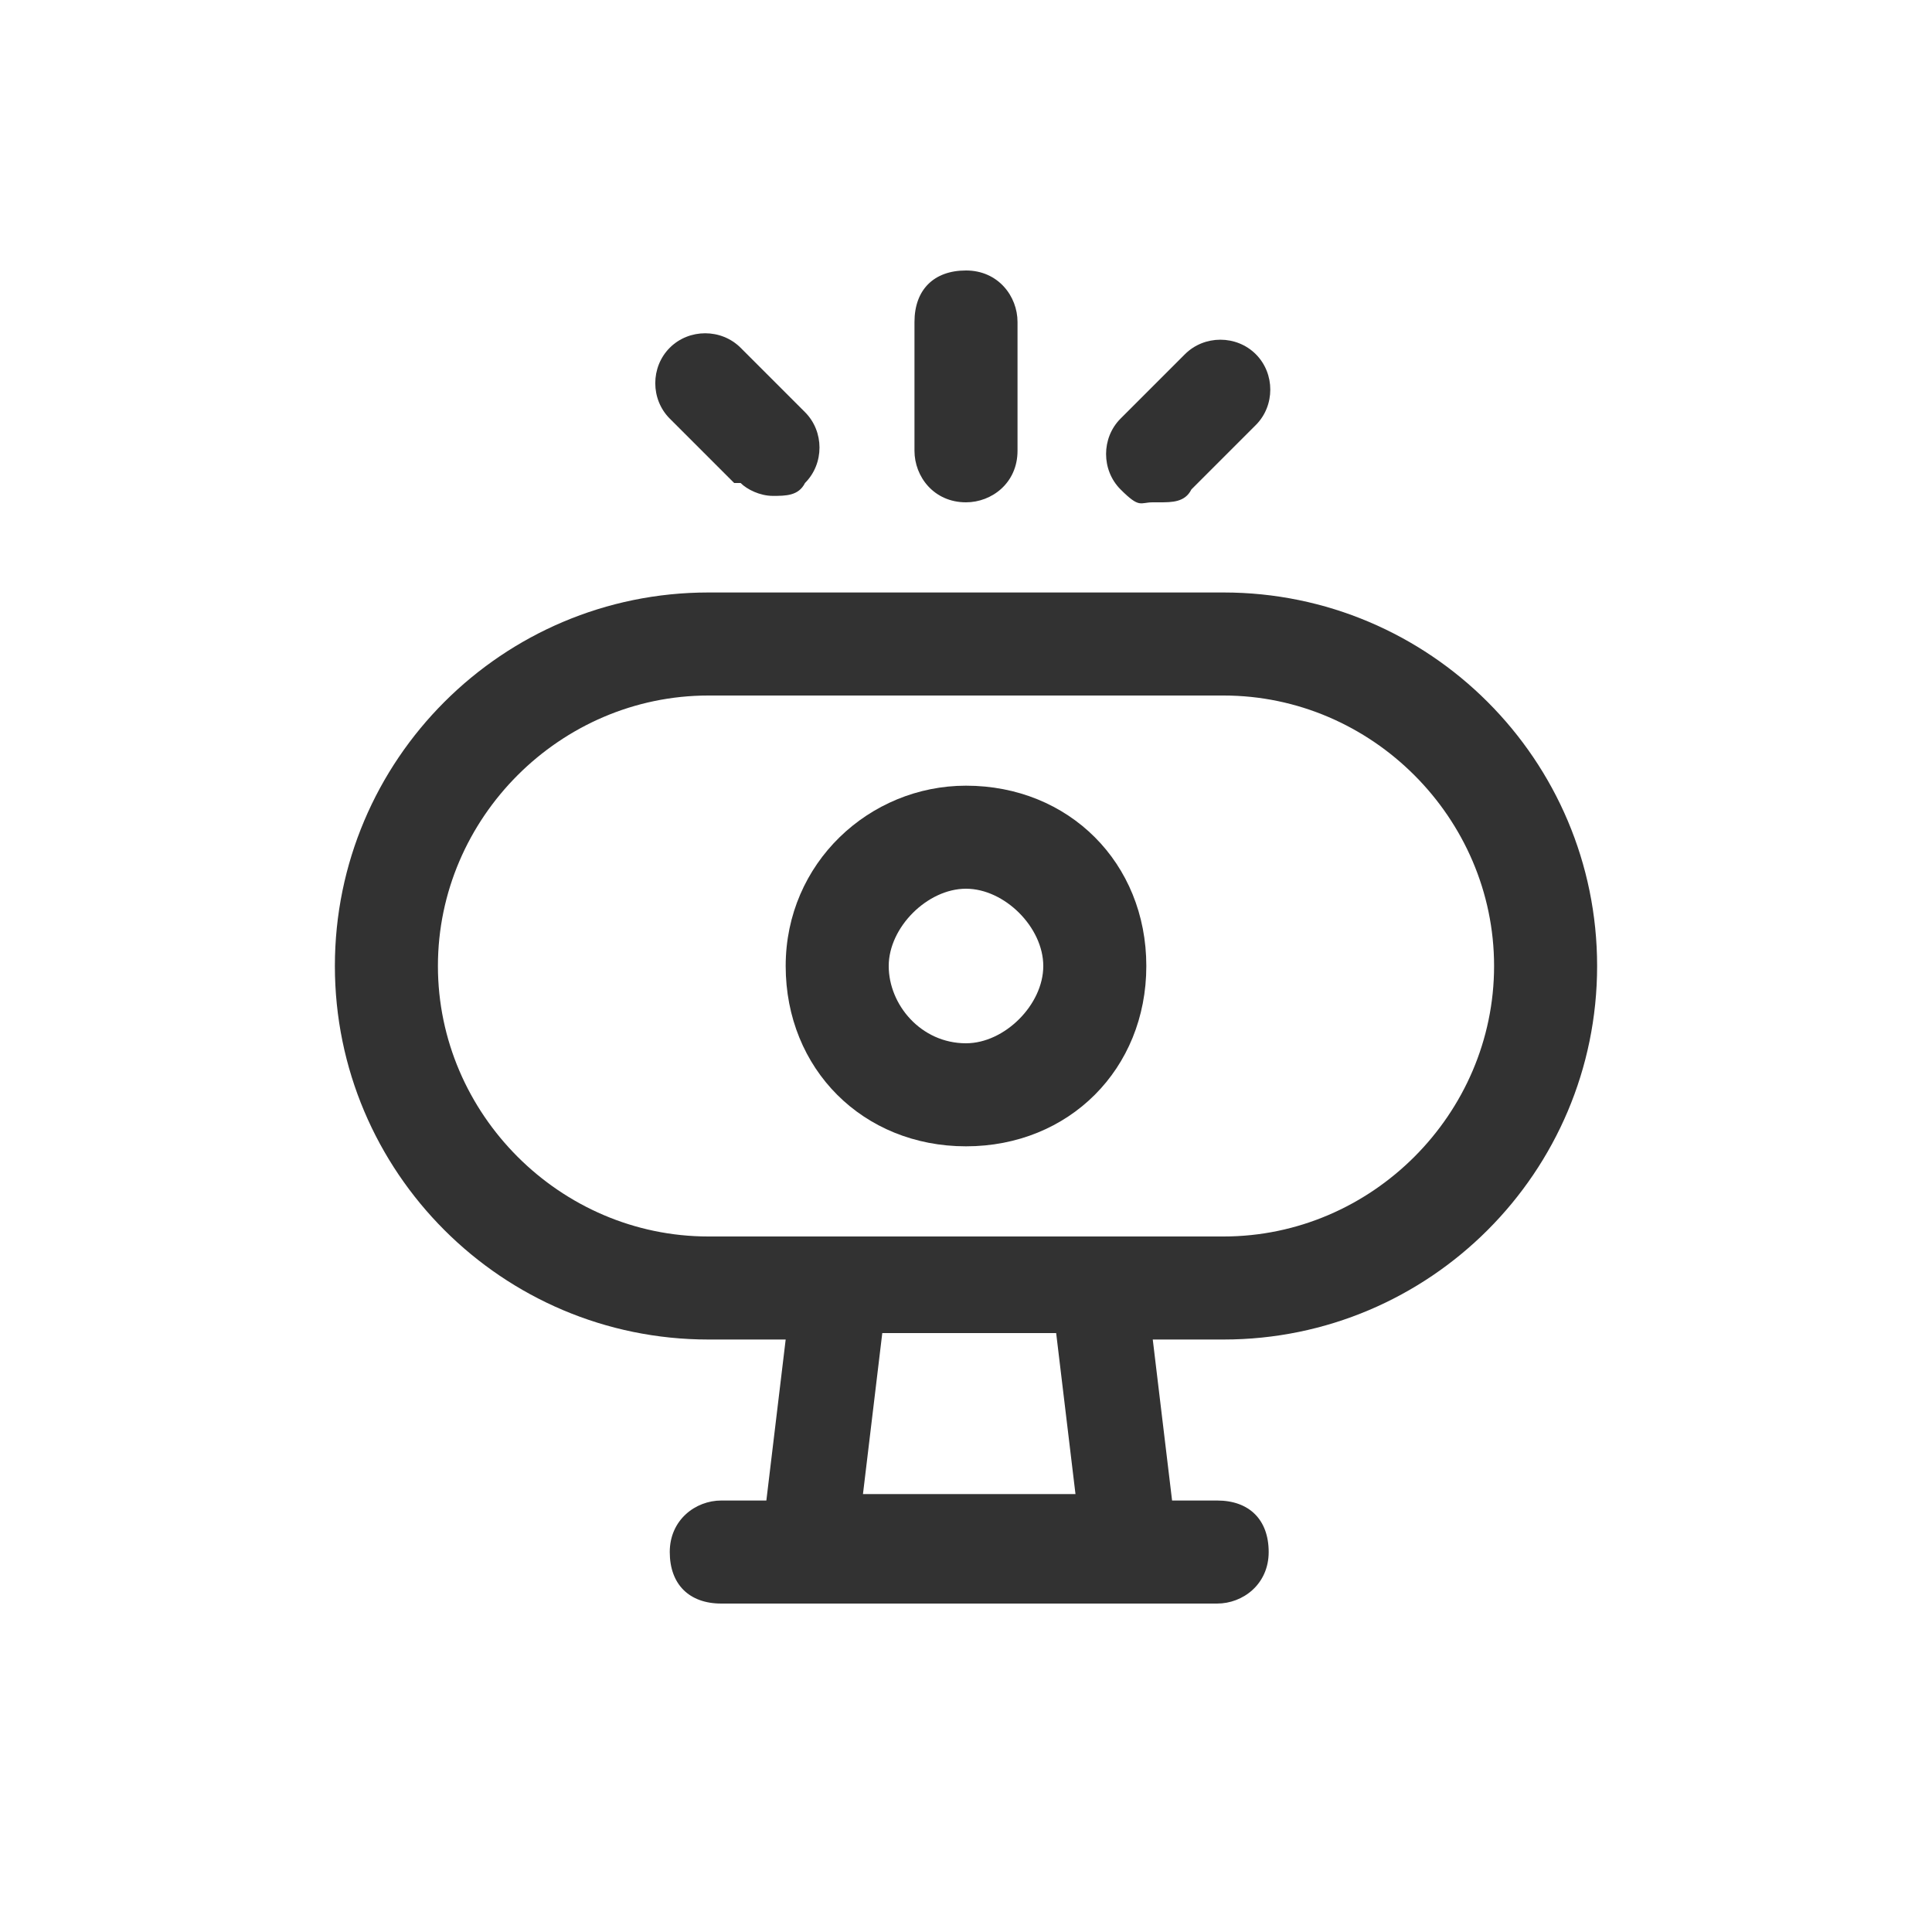 <?xml version="1.0" encoding="UTF-8"?>
<svg id="_レイヤー_1" data-name="レイヤー_1" xmlns="http://www.w3.org/2000/svg" version="1.1" viewBox="0 0 30 30">
  <!-- Generator: Adobe Illustrator 29.1.0, SVG Export Plug-In . SVG Version: 2.1.0 Build 142)  -->
  <defs>
    <style>
      .st0 {
        fill: #323232;
      }
    </style>
  </defs>
  <path class="st0" d="M19,20.8c3.2,0,5.8-2.6,5.8-5.8s-2.6-5.8-5.8-5.8h-8c-3.2,0-5.8,2.6-5.8,5.8s2.6,5.8,5.8,5.8h1.2l-.3,2.5h-.7c-.4,0-.8.3-.8.8s.3.8.8.8h7.7c.4,0,.8-.3.8-.8s-.3-.8-.8-.8h-.7l-.3-2.5h1.2ZM6.8,15c0-2.3,1.9-4.2,4.2-4.2h8c2.3,0,4.2,1.9,4.2,4.2s-1.9,4.2-4.2,4.2h-8c-2.3,0-4.2-1.9-4.2-4.2ZM16.7,23.2h-3.3l.3-2.5h2.7l.3,2.5Z"/>
  <path class="st0" d="M15,7.8c.4,0,.8-.3.8-.8v-2c0-.4-.3-.8-.8-.8s-.8.3-.8.8v2c0,.4.3.8.8.8Z"/>
  <path class="st0" d="M18,7.8c.2,0,.4,0,.5-.2l1-1c.3-.3.3-.8,0-1.1s-.8-.3-1.1,0l-1,1c-.3.3-.3.8,0,1.1s.3.2.5.2Z"/>
  <path class="st0" d="M11.5,7.5c.1.1.3.2.5.2s.4,0,.5-.2c.3-.3.3-.8,0-1.1l-1-1c-.3-.3-.8-.3-1.1,0s-.3.8,0,1.1l1,1Z"/>
  <path class="st0" d="M15,12.2c-1.5,0-2.8,1.2-2.8,2.8s1.2,2.8,2.8,2.8,2.8-1.2,2.8-2.8-1.2-2.8-2.8-2.8ZM15,16.2c-.7,0-1.2-.6-1.2-1.2s.6-1.2,1.2-1.2,1.2.6,1.2,1.2-.6,1.2-1.2,1.2Z"/>
</svg>